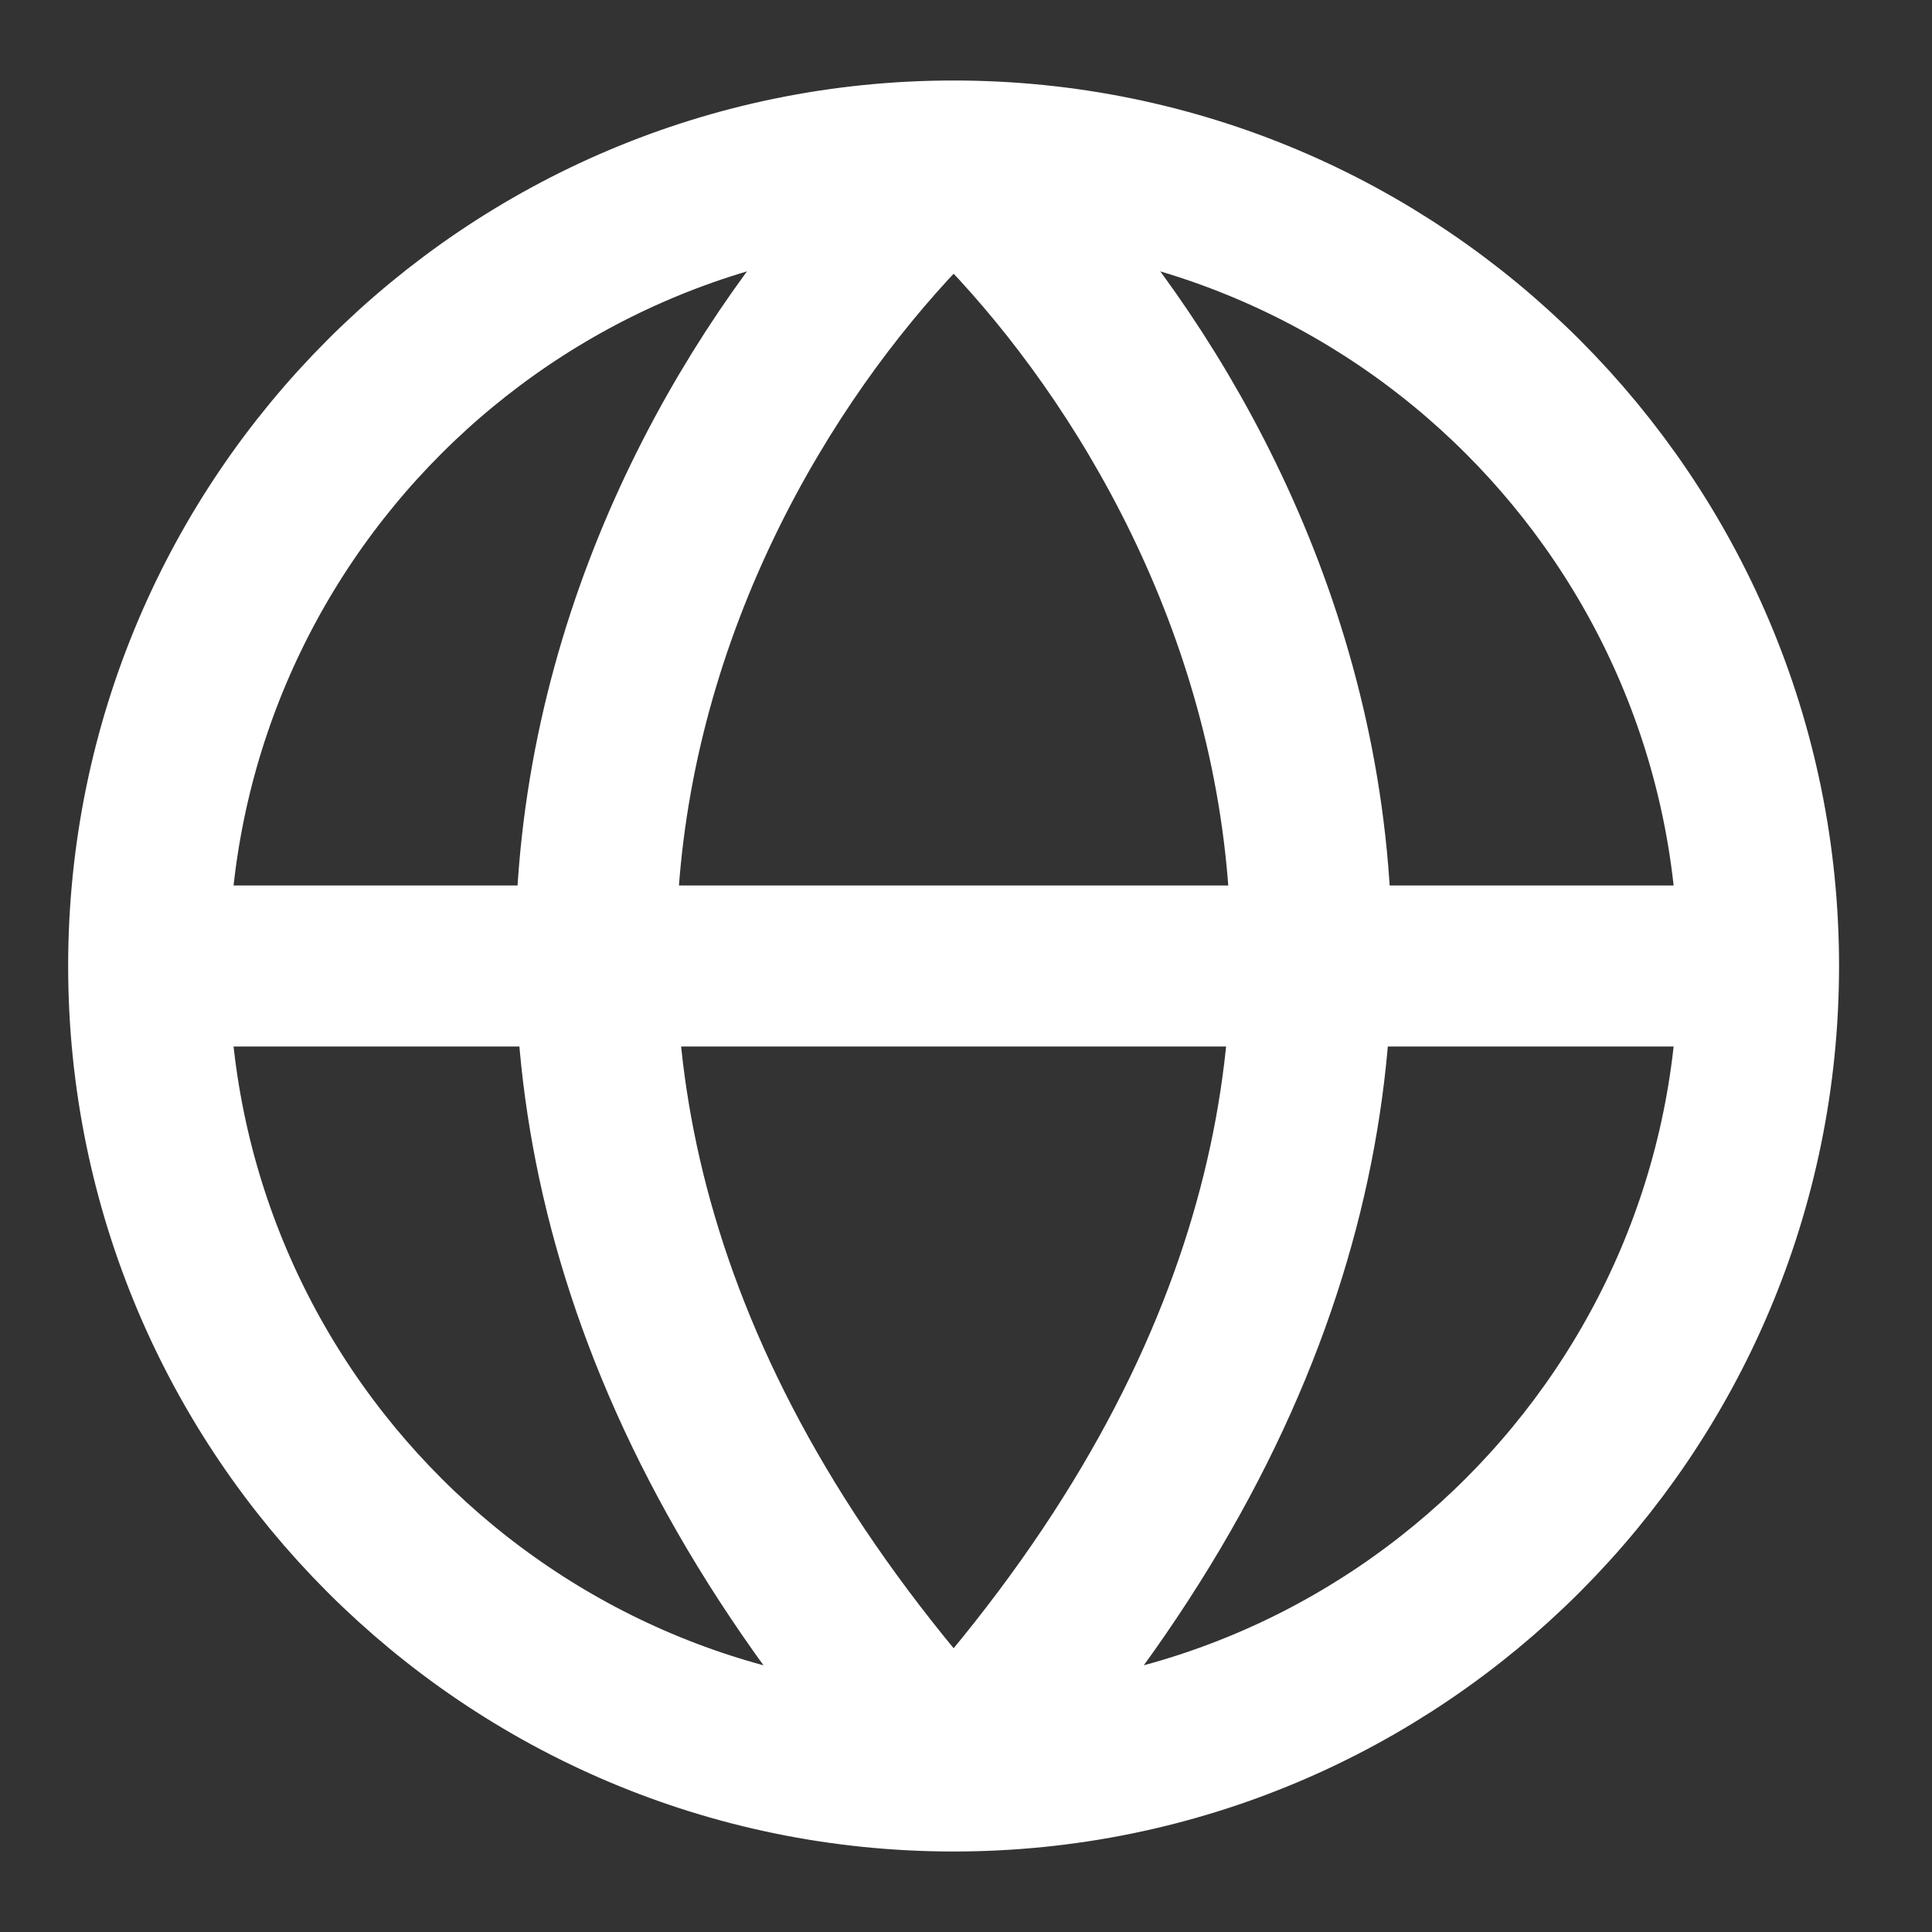 <svg width="18" height="18" viewBox="0 0 18 18" fill="none" xmlns="http://www.w3.org/2000/svg">
<rect x="0" y="0" width="18" height="18" fill="#333333" stroke="none"/>
<path d="M1.385 9H16.384M1.385 9C1.385 13.142 4.742 16.5 8.885 16.5M1.385 9C1.385 4.858 4.742 1.5 8.885 1.5M16.384 9C16.384 13.142 13.027 16.5 8.885 16.5M16.384 9C16.384 4.858 13.027 1.5 8.885 1.5M8.885 16.5C2.848 9.9 6.369 3.75 8.885 1.5M8.885 16.5C14.921 9.9 11.4 3.75 8.885 1.5" stroke="white" stroke-width="1.5" stroke-linecap="round" stroke-linejoin="round"/>
</svg>
